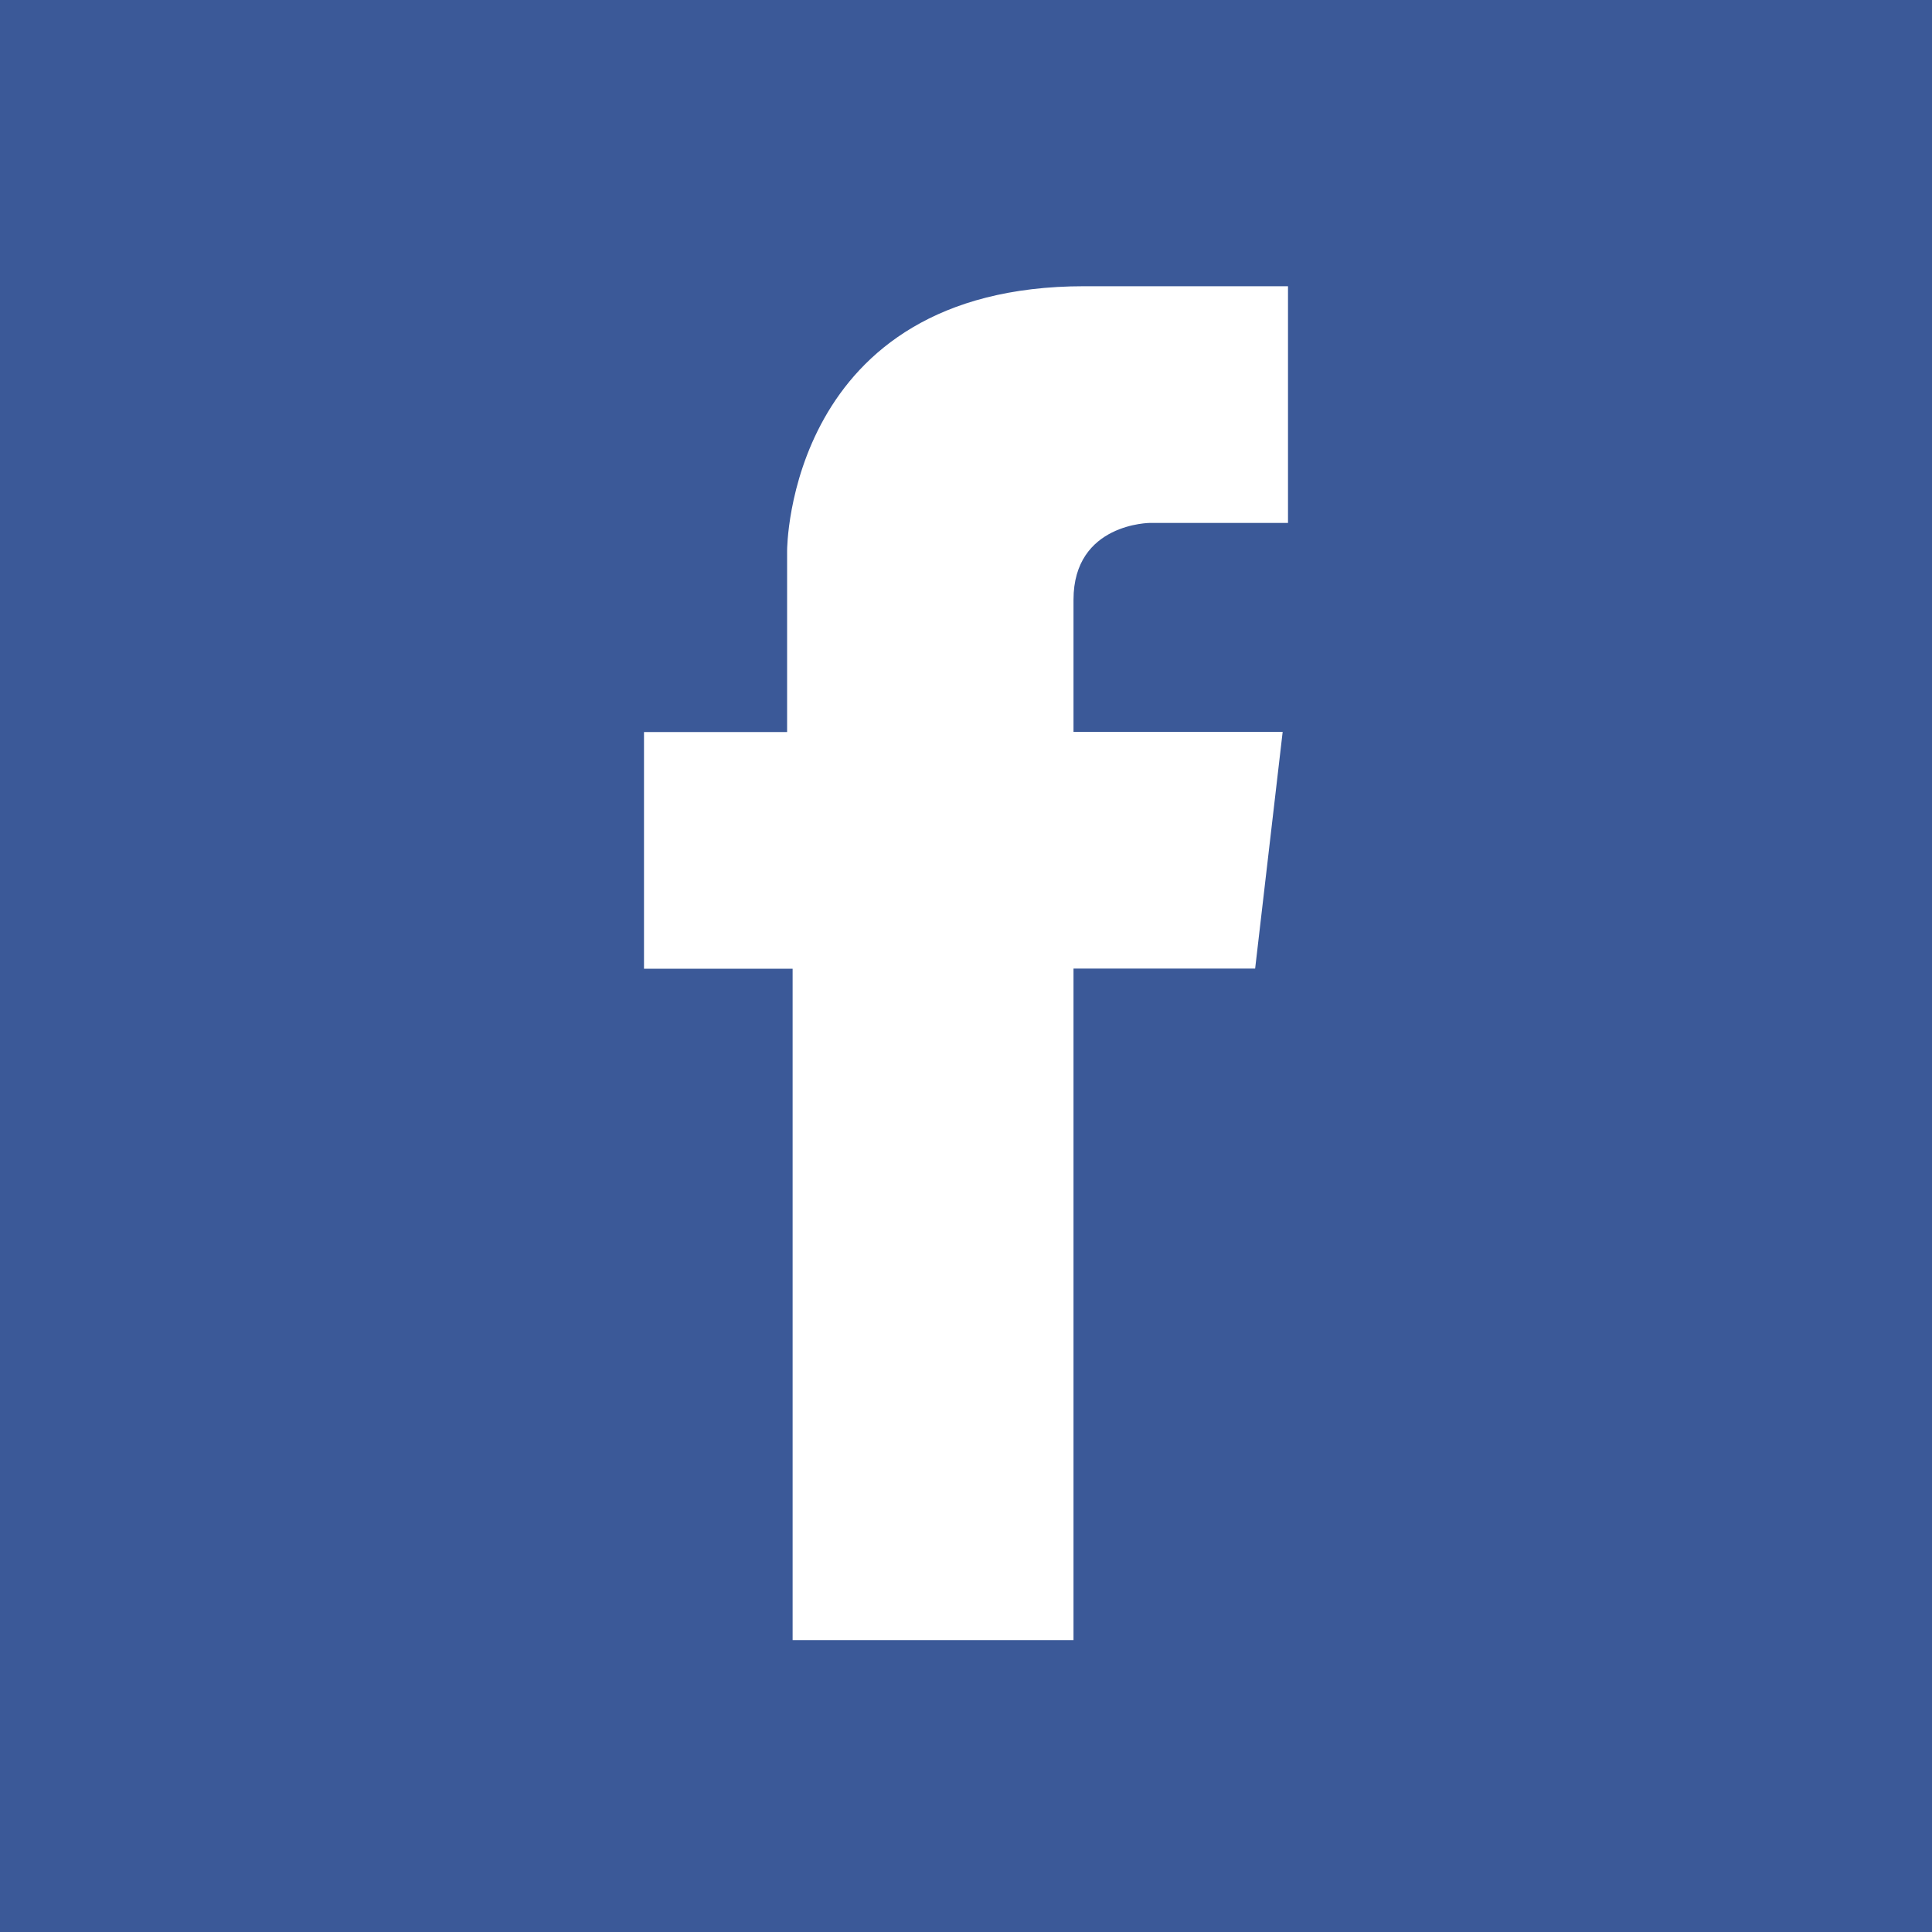 <?xml version="1.0" encoding="utf-8"?>
<!-- Generator: Adobe Illustrator 15.1.0, SVG Export Plug-In . SVG Version: 6.00 Build 0)  -->
<!DOCTYPE svg PUBLIC "-//W3C//DTD SVG 1.1//EN" "http://www.w3.org/Graphics/SVG/1.1/DTD/svg11.dtd">
<svg version="1.1" id="圖層_1" xmlns="http://www.w3.org/2000/svg" xmlns:xlink="http://www.w3.org/1999/xlink" x="0px" y="0px"
	 width="35.1px" height="35.1px" viewBox="0 0 35.1 35.1" enable-background="new 0 0 35.1 35.1" xml:space="preserve">
<g>
	<rect x="0" y="0" fill="#3B5998" width="35.1" height="35.1"/>
	<path fill="#FFFFFF" d="M23.4,5.3v4.2h-2.5c0,0-1.397,0-1.397,1.397c0,1.303,0,2.4,0,2.4h3.8l-0.5,4.3h-3.3v12.2H14.4V17.6H11.7
		v-4.3h2.6V10c0,0,0-4.8,5.4-4.8H23.4V5.3z"/>
</g>
</svg>
